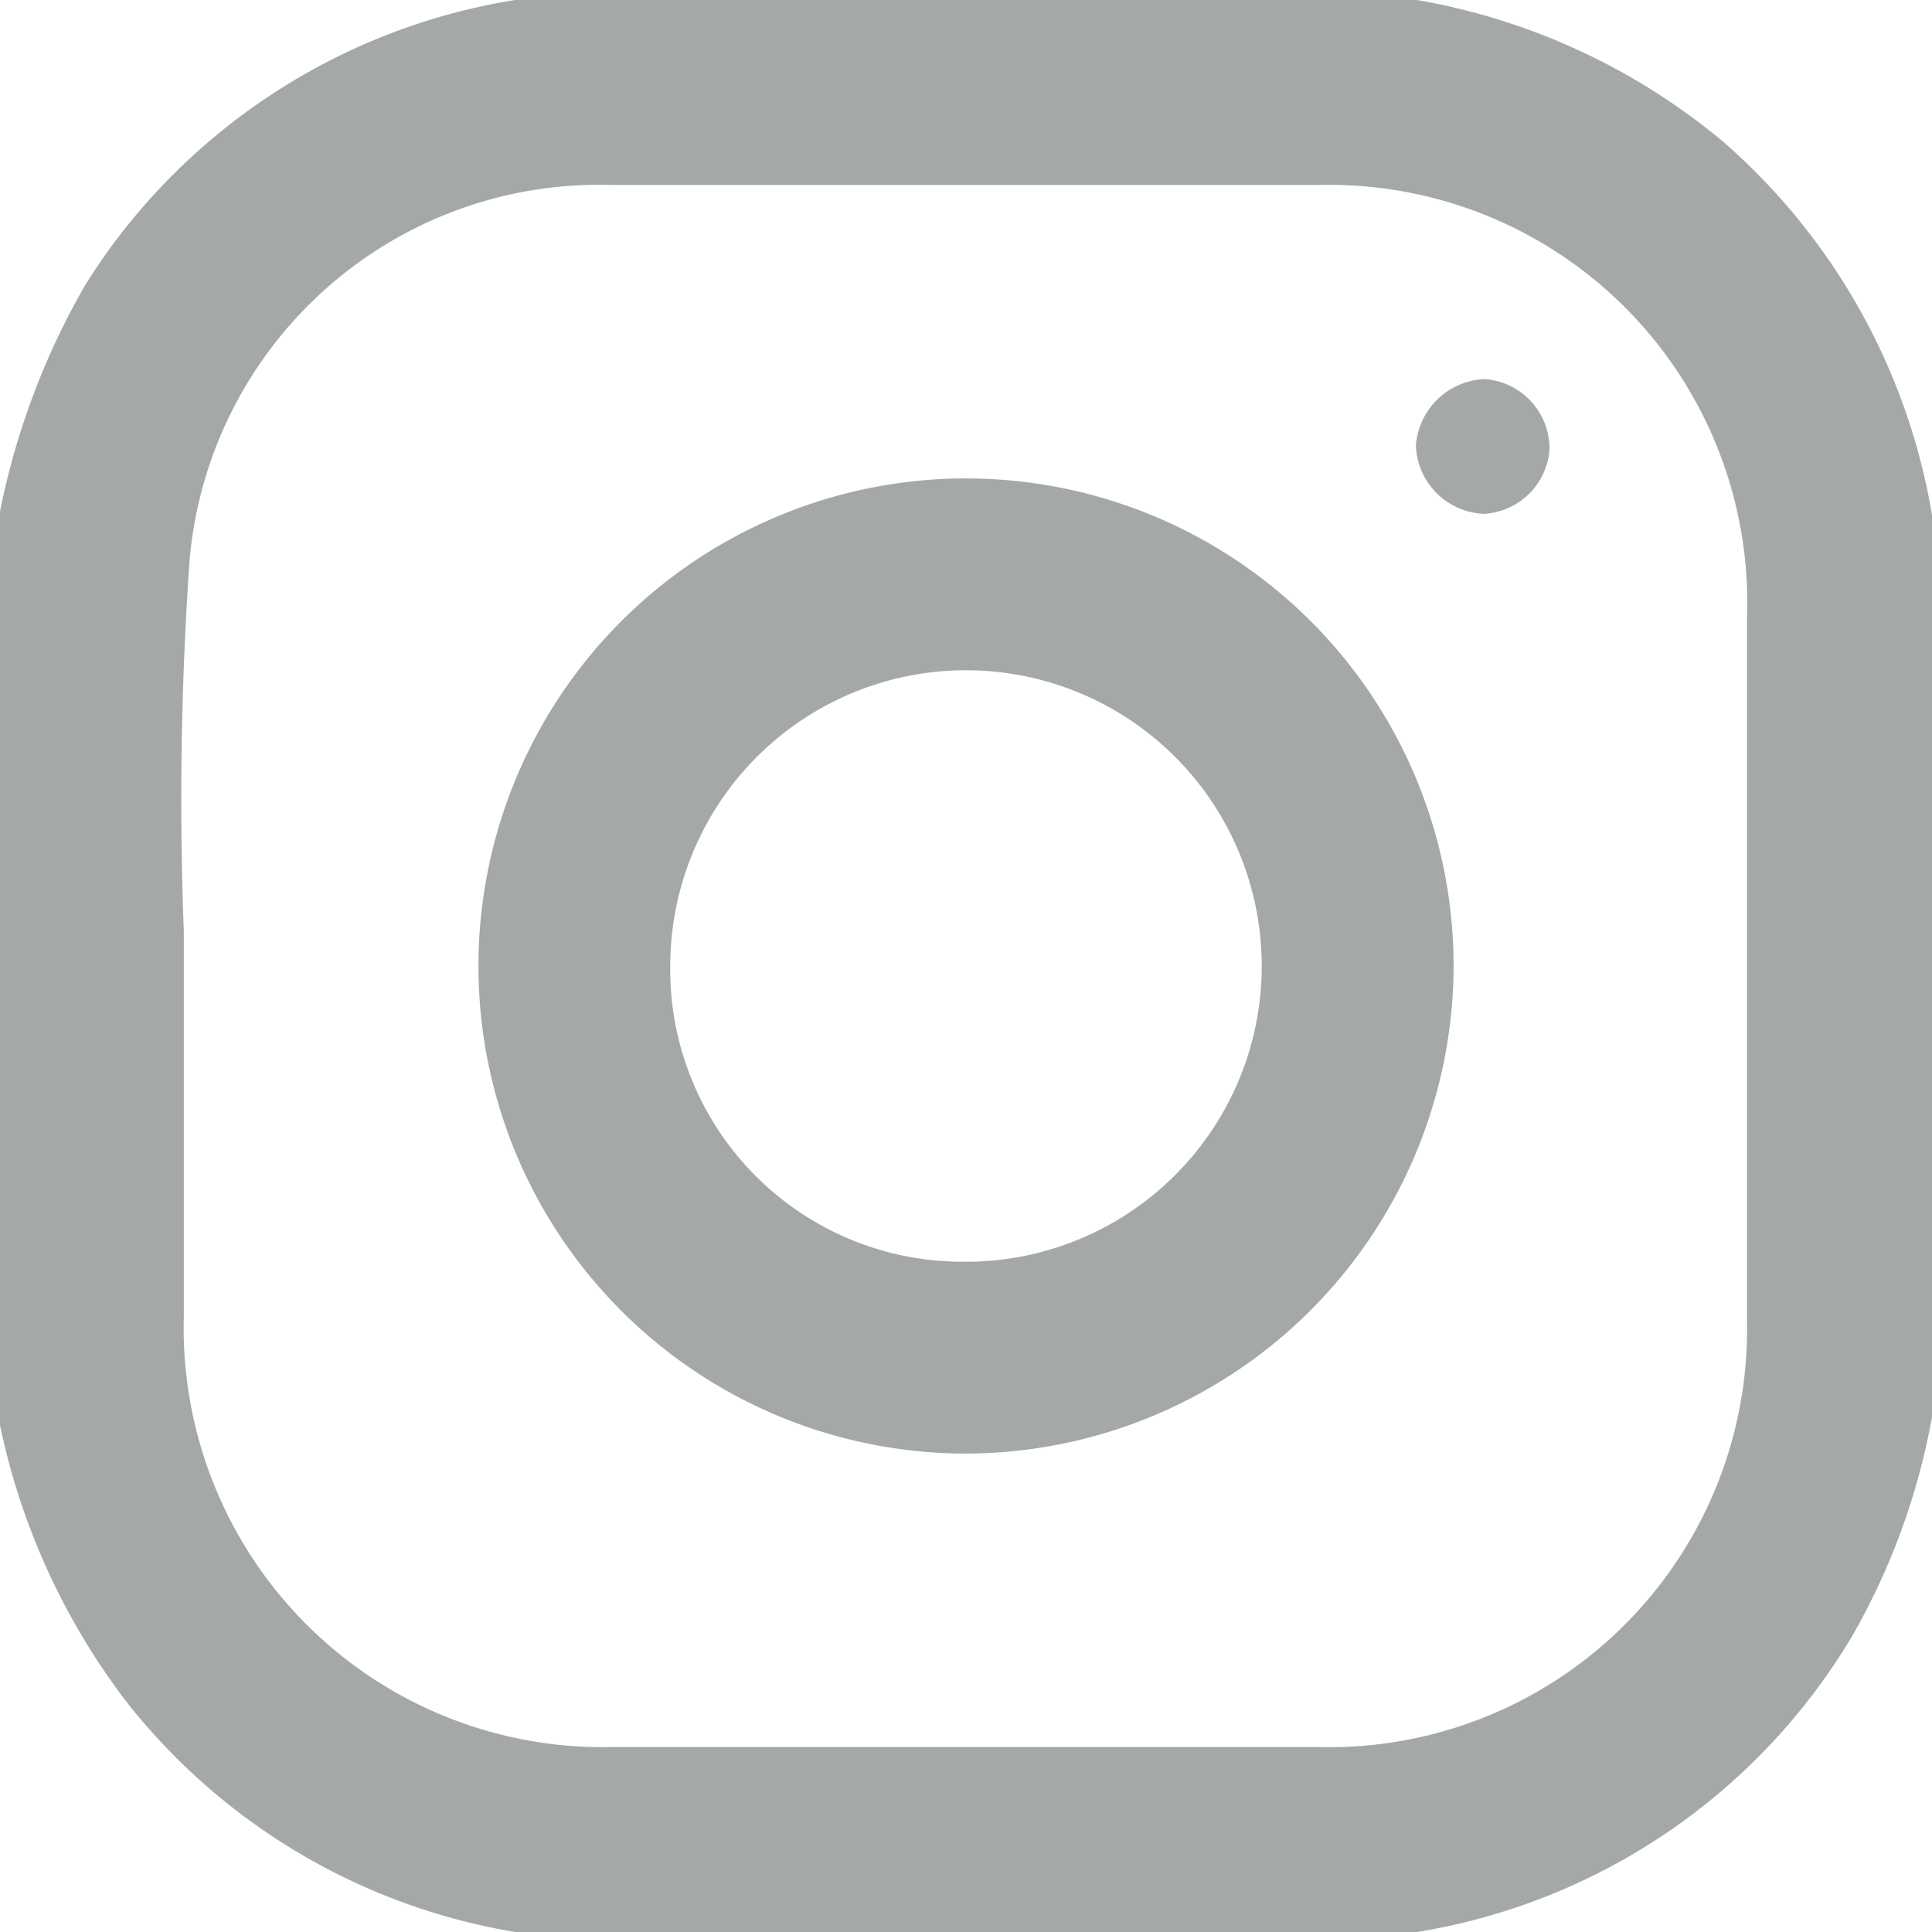 <svg xmlns="http://www.w3.org/2000/svg" viewBox="0 0 16.92 16.92"><defs><style>.cls-1{fill:#a5a8a9;}</style></defs><g id="Capa_2" data-name="Capa 2"><g id="Layer_1" data-name="Layer 1"><path class="cls-1" d="M12.41,16.92H4.51a5.48,5.48,0,0,1-3.39-2A6,6,0,0,1,0,12.48v-8A6.52,6.52,0,0,1,.75,2.49,5.46,5.46,0,0,1,4.51,0h7.9a5.7,5.7,0,0,1,2.68,1.24,5.55,5.55,0,0,1,1.83,3.27v7.9a6,6,0,0,1-.7,1.92A5.45,5.45,0,0,1,12.41,16.92ZM1.61,8.16c0,1.29,0,2.33,0,3.37A3.67,3.67,0,0,0,5.37,15.3q3.08,0,6.17,0a3.66,3.66,0,0,0,3.76-3.72c0-2.06,0-4.11,0-6.17a3.66,3.66,0,0,0-3.74-3.79q-3.09,0-6.2,0a3.6,3.6,0,0,0-3.7,3.29A30.21,30.21,0,0,0,1.61,8.16Z"/><path class="cls-1" d="M8.44,12.73A4.27,4.27,0,1,1,12.73,8.5,4.28,4.28,0,0,1,8.44,12.73Zm0-1.68A2.59,2.59,0,1,0,5.87,8.44,2.56,2.56,0,0,0,8.45,11.05Z"/><path class="cls-1" d="M13,3.32a.61.61,0,0,1,.57.62A.61.61,0,0,1,13,4.5a.62.62,0,0,1-.6-.6A.63.63,0,0,1,13,3.32Z"/></g></g></svg>